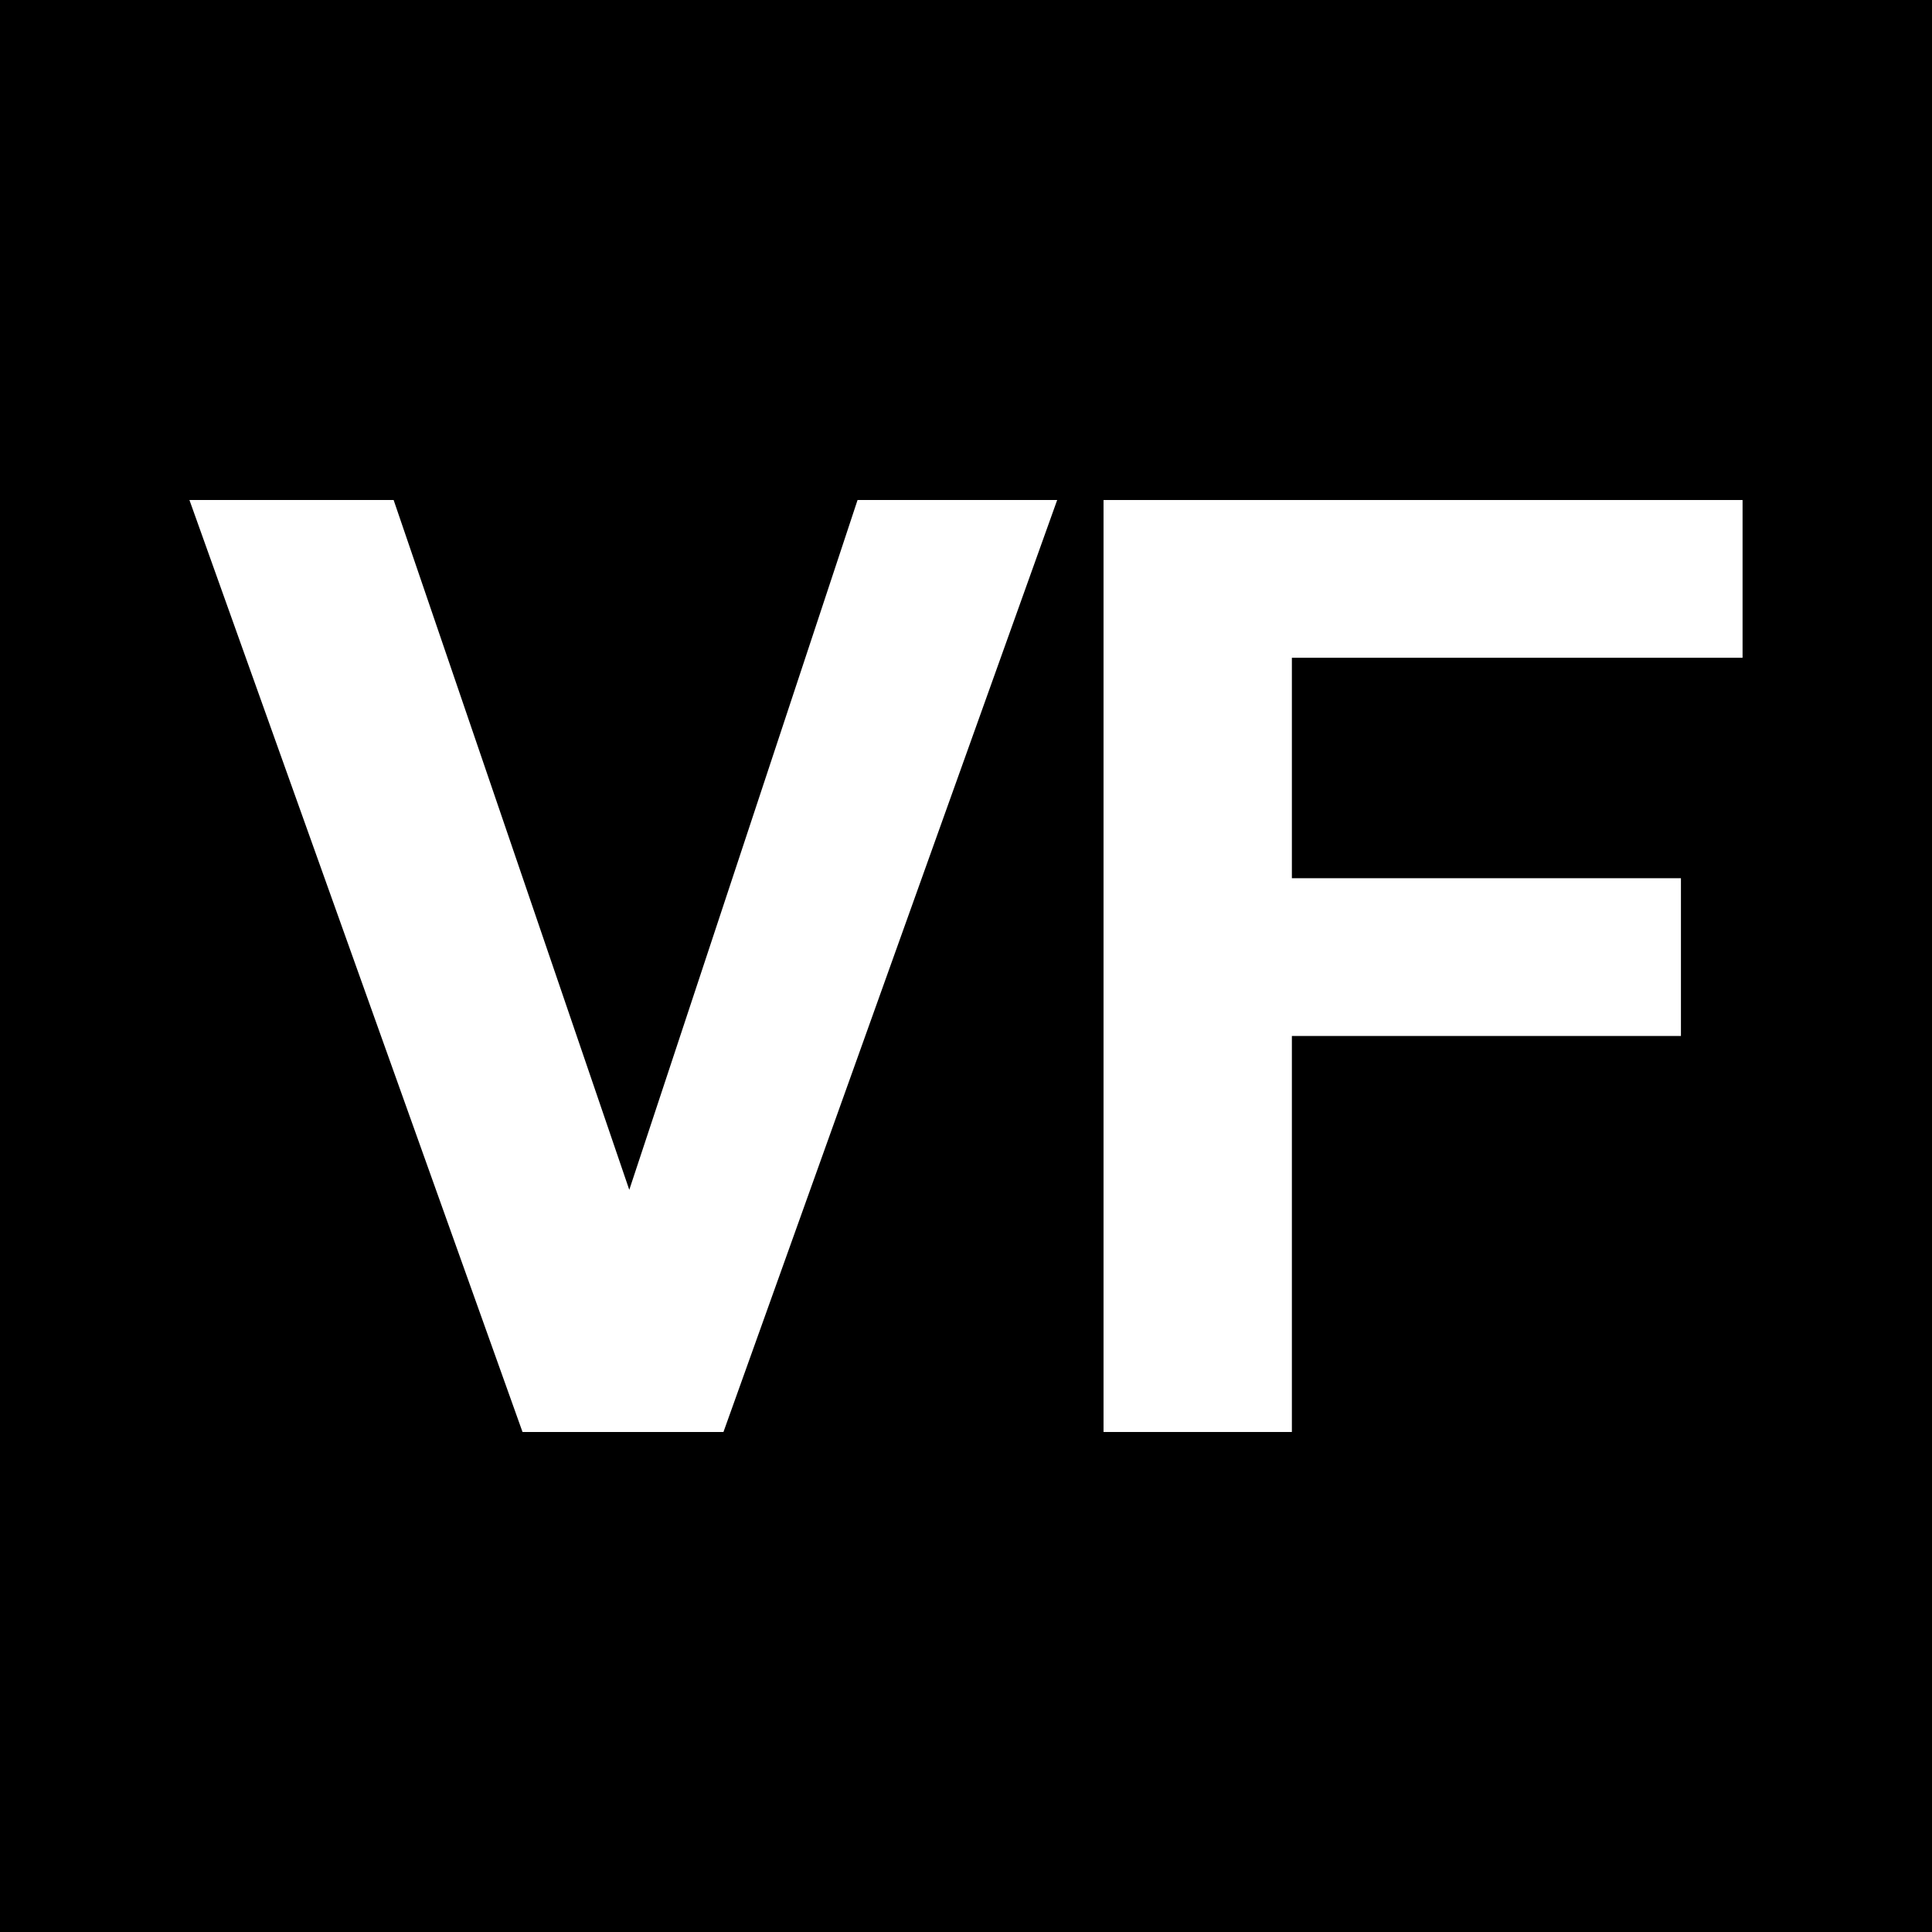<?xml version="1.0" encoding="UTF-8"?>
<!DOCTYPE svg PUBLIC "-//W3C//DTD SVG 1.1//EN" "http://www.w3.org/Graphics/SVG/1.1/DTD/svg11.dtd">
<!-- Creator: CorelDRAW -->
<svg xmlns="http://www.w3.org/2000/svg" xml:space="preserve" width="666px" height="666px" style="shape-rendering:geometricPrecision; text-rendering:geometricPrecision; image-rendering:optimizeQuality; fill-rule:evenodd; clip-rule:evenodd"
viewBox="0 0 308.834 308.834"
 xmlns:xlink="http://www.w3.org/1999/xlink">
 <defs>
  <style type="text/css">
   <![CDATA[
    .fil0 {fill:black}
    .fil1 {fill:white;fill-rule:nonzero}
   ]]>
  </style>
 </defs>
 <g id="Layer_x0020_1">
  <rect class="fil0" width="308.834" height="308.834"/>
  <g id="_523871440">
   <polygon id="_523871128" class="fil1" points="83.526,228.906 30.283,79.929 62.923,79.929 100.592,190.196 137.082,79.929 168.993,79.929 115.646,228.906 "/>
   <polygon id="_523870624" class="fil1" points="176.401,228.906 176.401,79.929 278.552,79.929 278.552,105.146 206.509,105.146 206.509,140.386 268.701,140.386 268.701,165.603 206.509,165.603 206.509,228.906 "/>
  </g>
 </g>
</svg>
